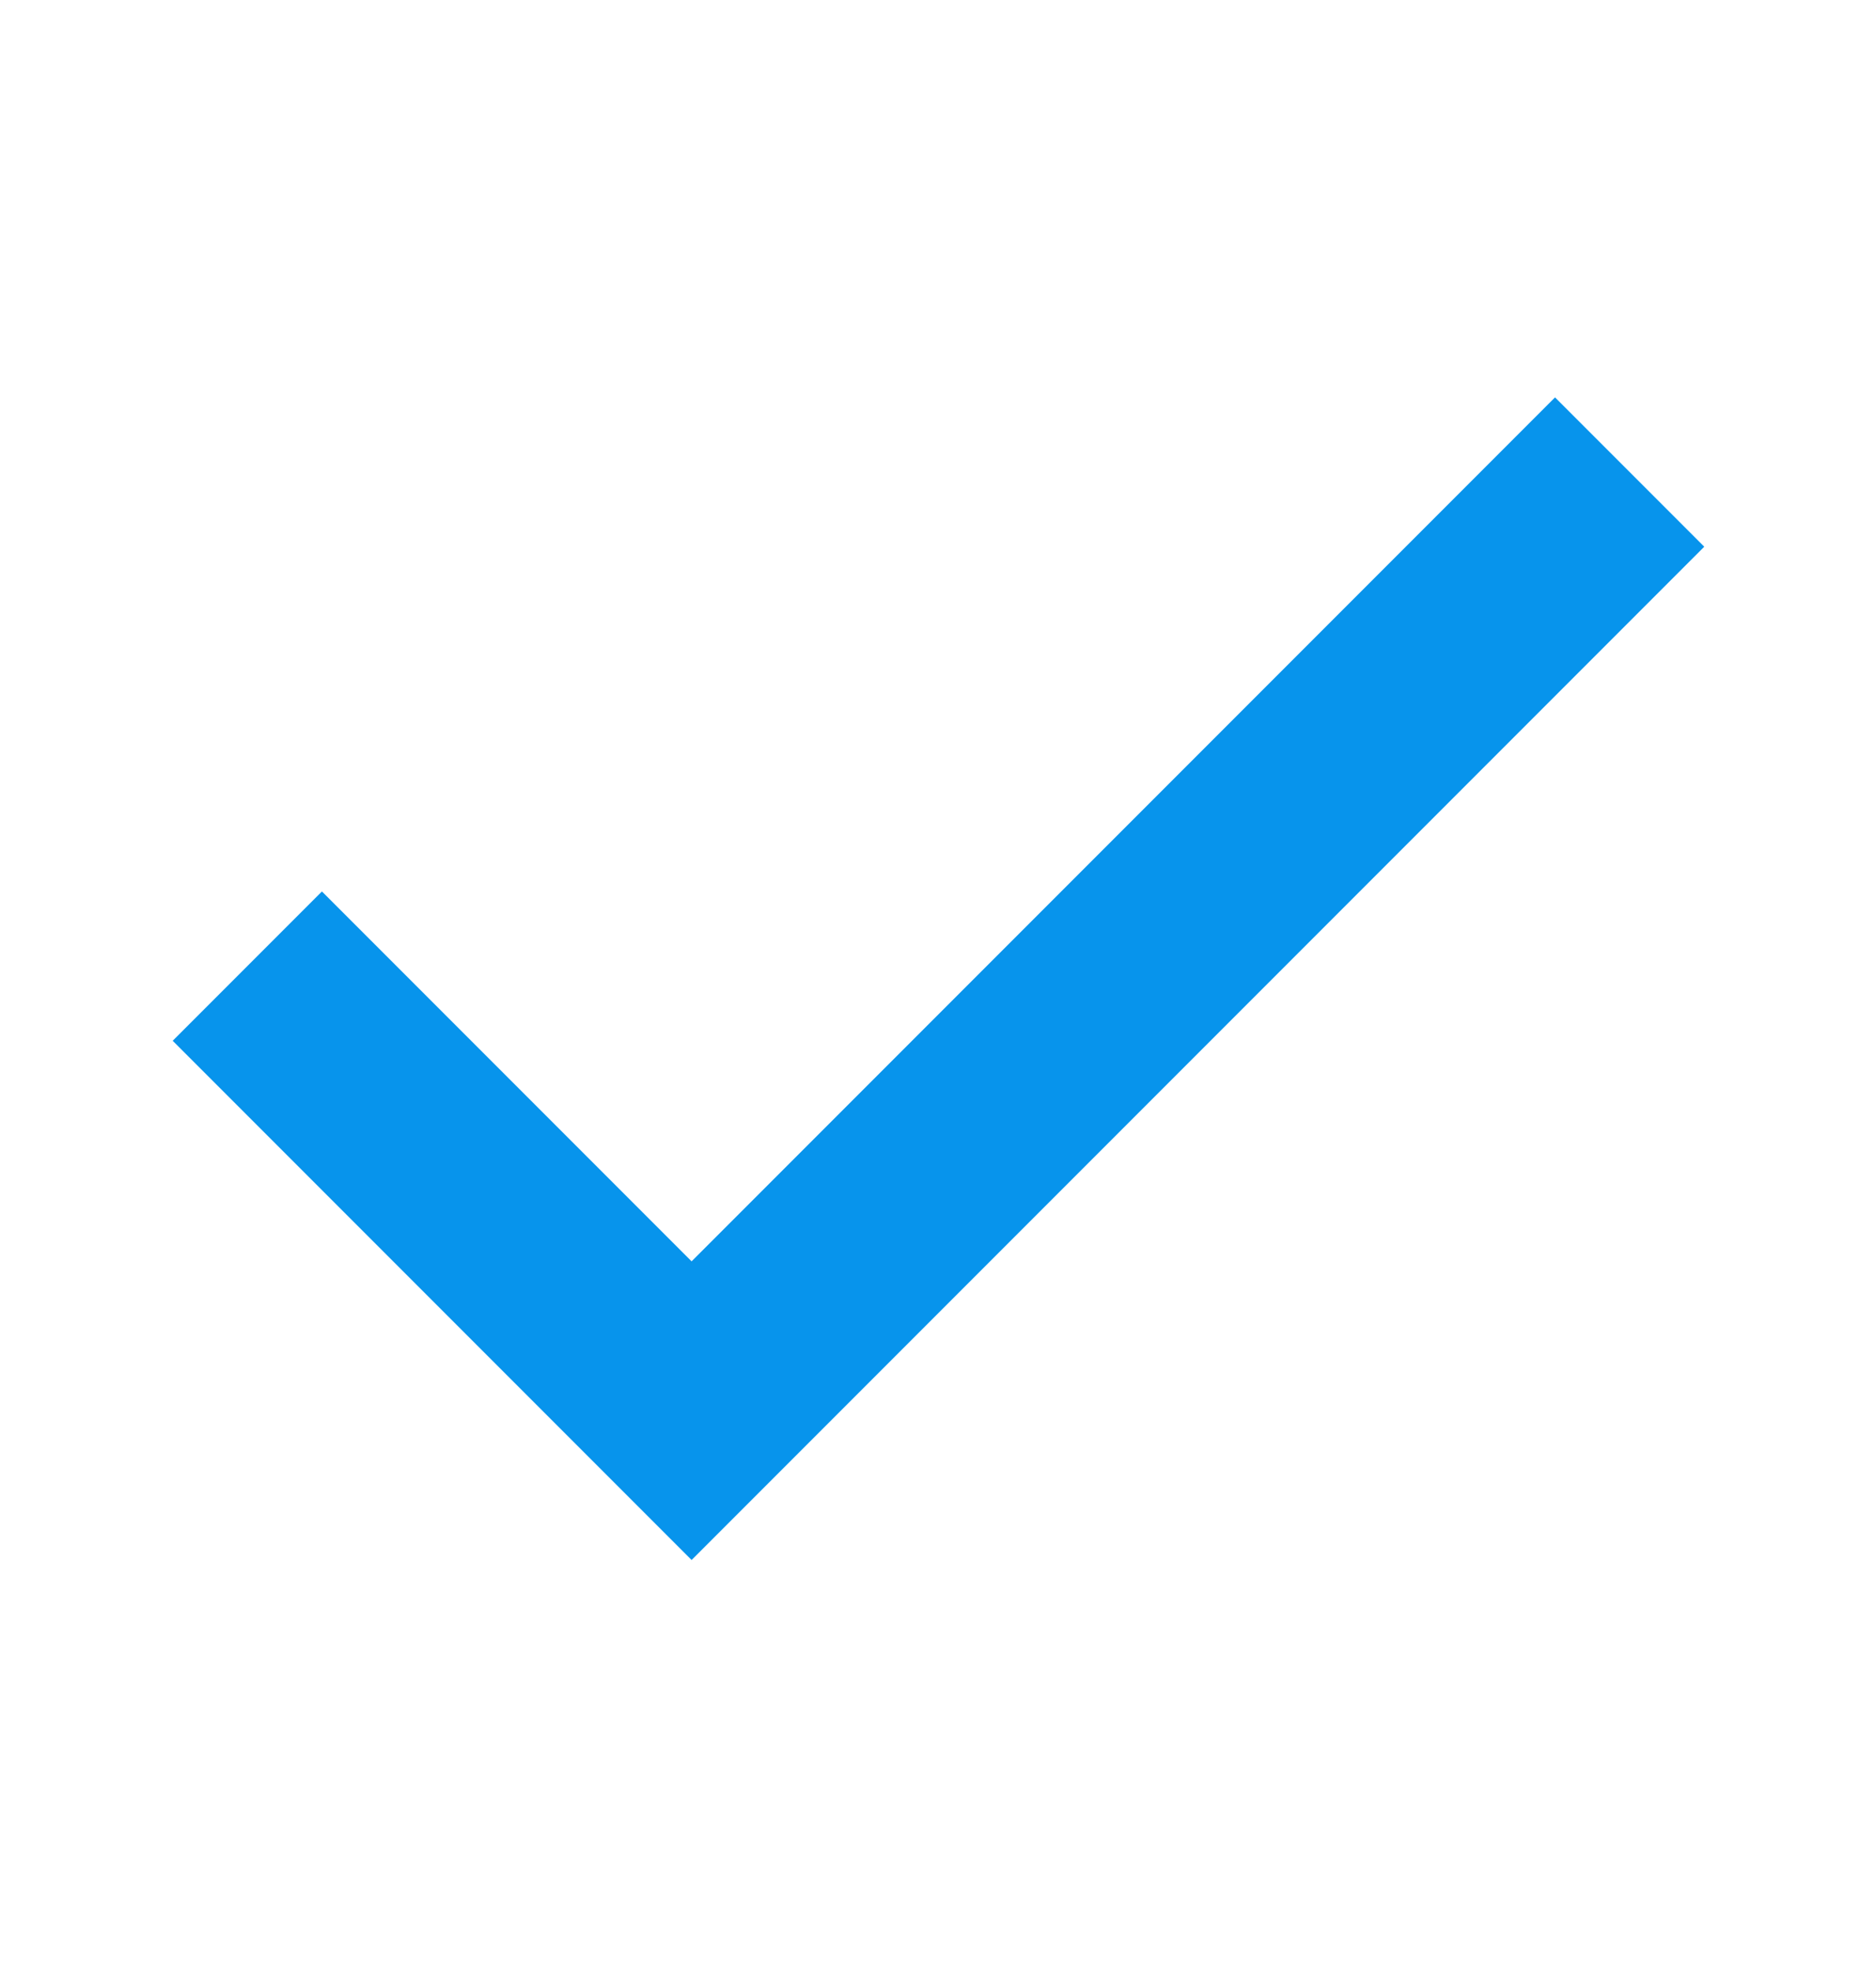 <svg width="20" height="21" viewBox="0 0 20 21" fill="none" xmlns="http://www.w3.org/2000/svg">
<g id="Property 1=checkmark">
<path id="Checkmark (Stroke)" fill-rule="evenodd" clip-rule="evenodd" d="M18.169 5.825L7.373 16.621L1.841 11.089L3.432 9.498L7.373 13.439L16.578 4.234L18.169 5.825Z" fill="#0794EC"/>
</g>
</svg>
